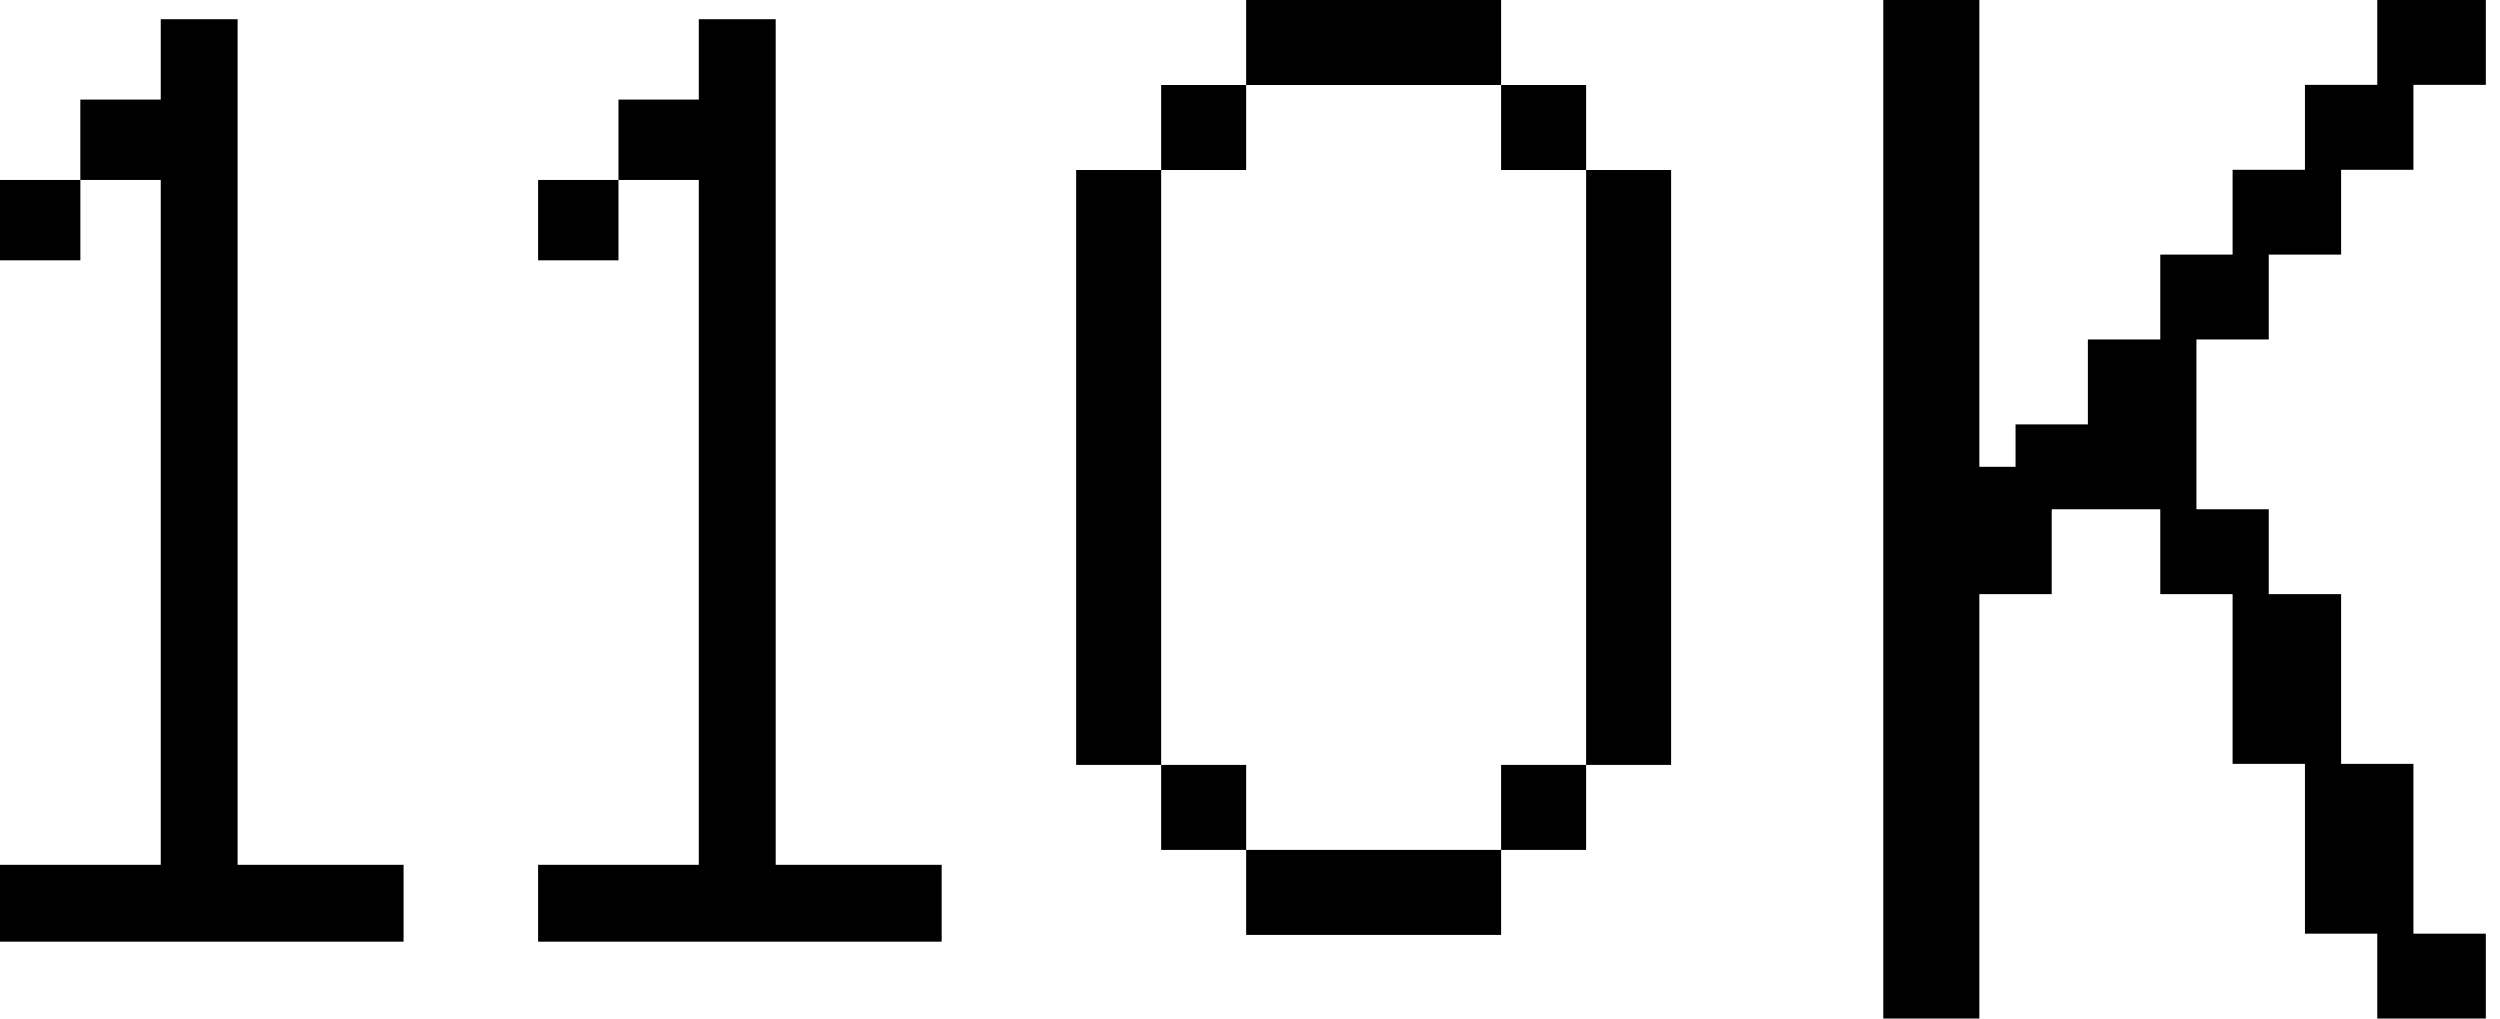 <?xml version="1.0" encoding="UTF-8"?> <svg xmlns="http://www.w3.org/2000/svg" width="54" height="22" viewBox="0 0 54 22" fill="none"><path d="M30.588 18.358H32.424V20.194H30.588H28.753H26.917V18.358H28.753H30.588ZM32.424 18.358V16.522H34.26V18.358H32.424ZM26.917 18.358H25.081V16.522H26.917V18.358ZM34.26 16.522V14.686V12.851V11.015V9.179V7.343V5.507V3.672H36.096V5.507V7.343V9.179V11.015V12.851V14.686V16.522H34.26ZM25.081 16.522H23.245V14.686V12.851V11.015V9.179V7.343V5.507V3.672H25.081V5.507V7.343V9.179V11.015V12.851V14.686V16.522ZM34.26 3.672H32.424V1.836H34.26V3.672ZM25.081 3.672V1.836H26.917V3.672H25.081ZM32.424 1.836H30.588H28.753H26.917V0H28.753H30.588H32.424V1.836Z" fill="black"></path><path d="M5.132 18.68H8.717V20.34H0V18.68H3.472V3.887H1.736V5.623H0V3.887H1.735V2.151H3.472V0.415H5.132V18.68Z" fill="black"></path><path d="M16.755 18.68H20.34V20.34H11.623V18.68H15.094V3.887H13.359V2.151H15.094V0.415H16.755V18.68ZM13.359 5.623H11.623V3.887H13.359V5.623Z" fill="black"></path><path d="M53.694 22H51.349V20.167H49.787V16.5H48.224V12.833H46.662V11H44.317V12.833H42.754V22H40.679V0H42.754V10.083H43.536V9.167H45.098V7.333H46.662V5.5H48.224V3.667H49.787V1.833H51.349V0H53.694V1.833H52.13V3.667H50.568V5.5H49.005V7.333H47.443V11H49.005V12.833H50.568V16.5H52.13V20.167H53.694V22Z" fill="black"></path></svg> 